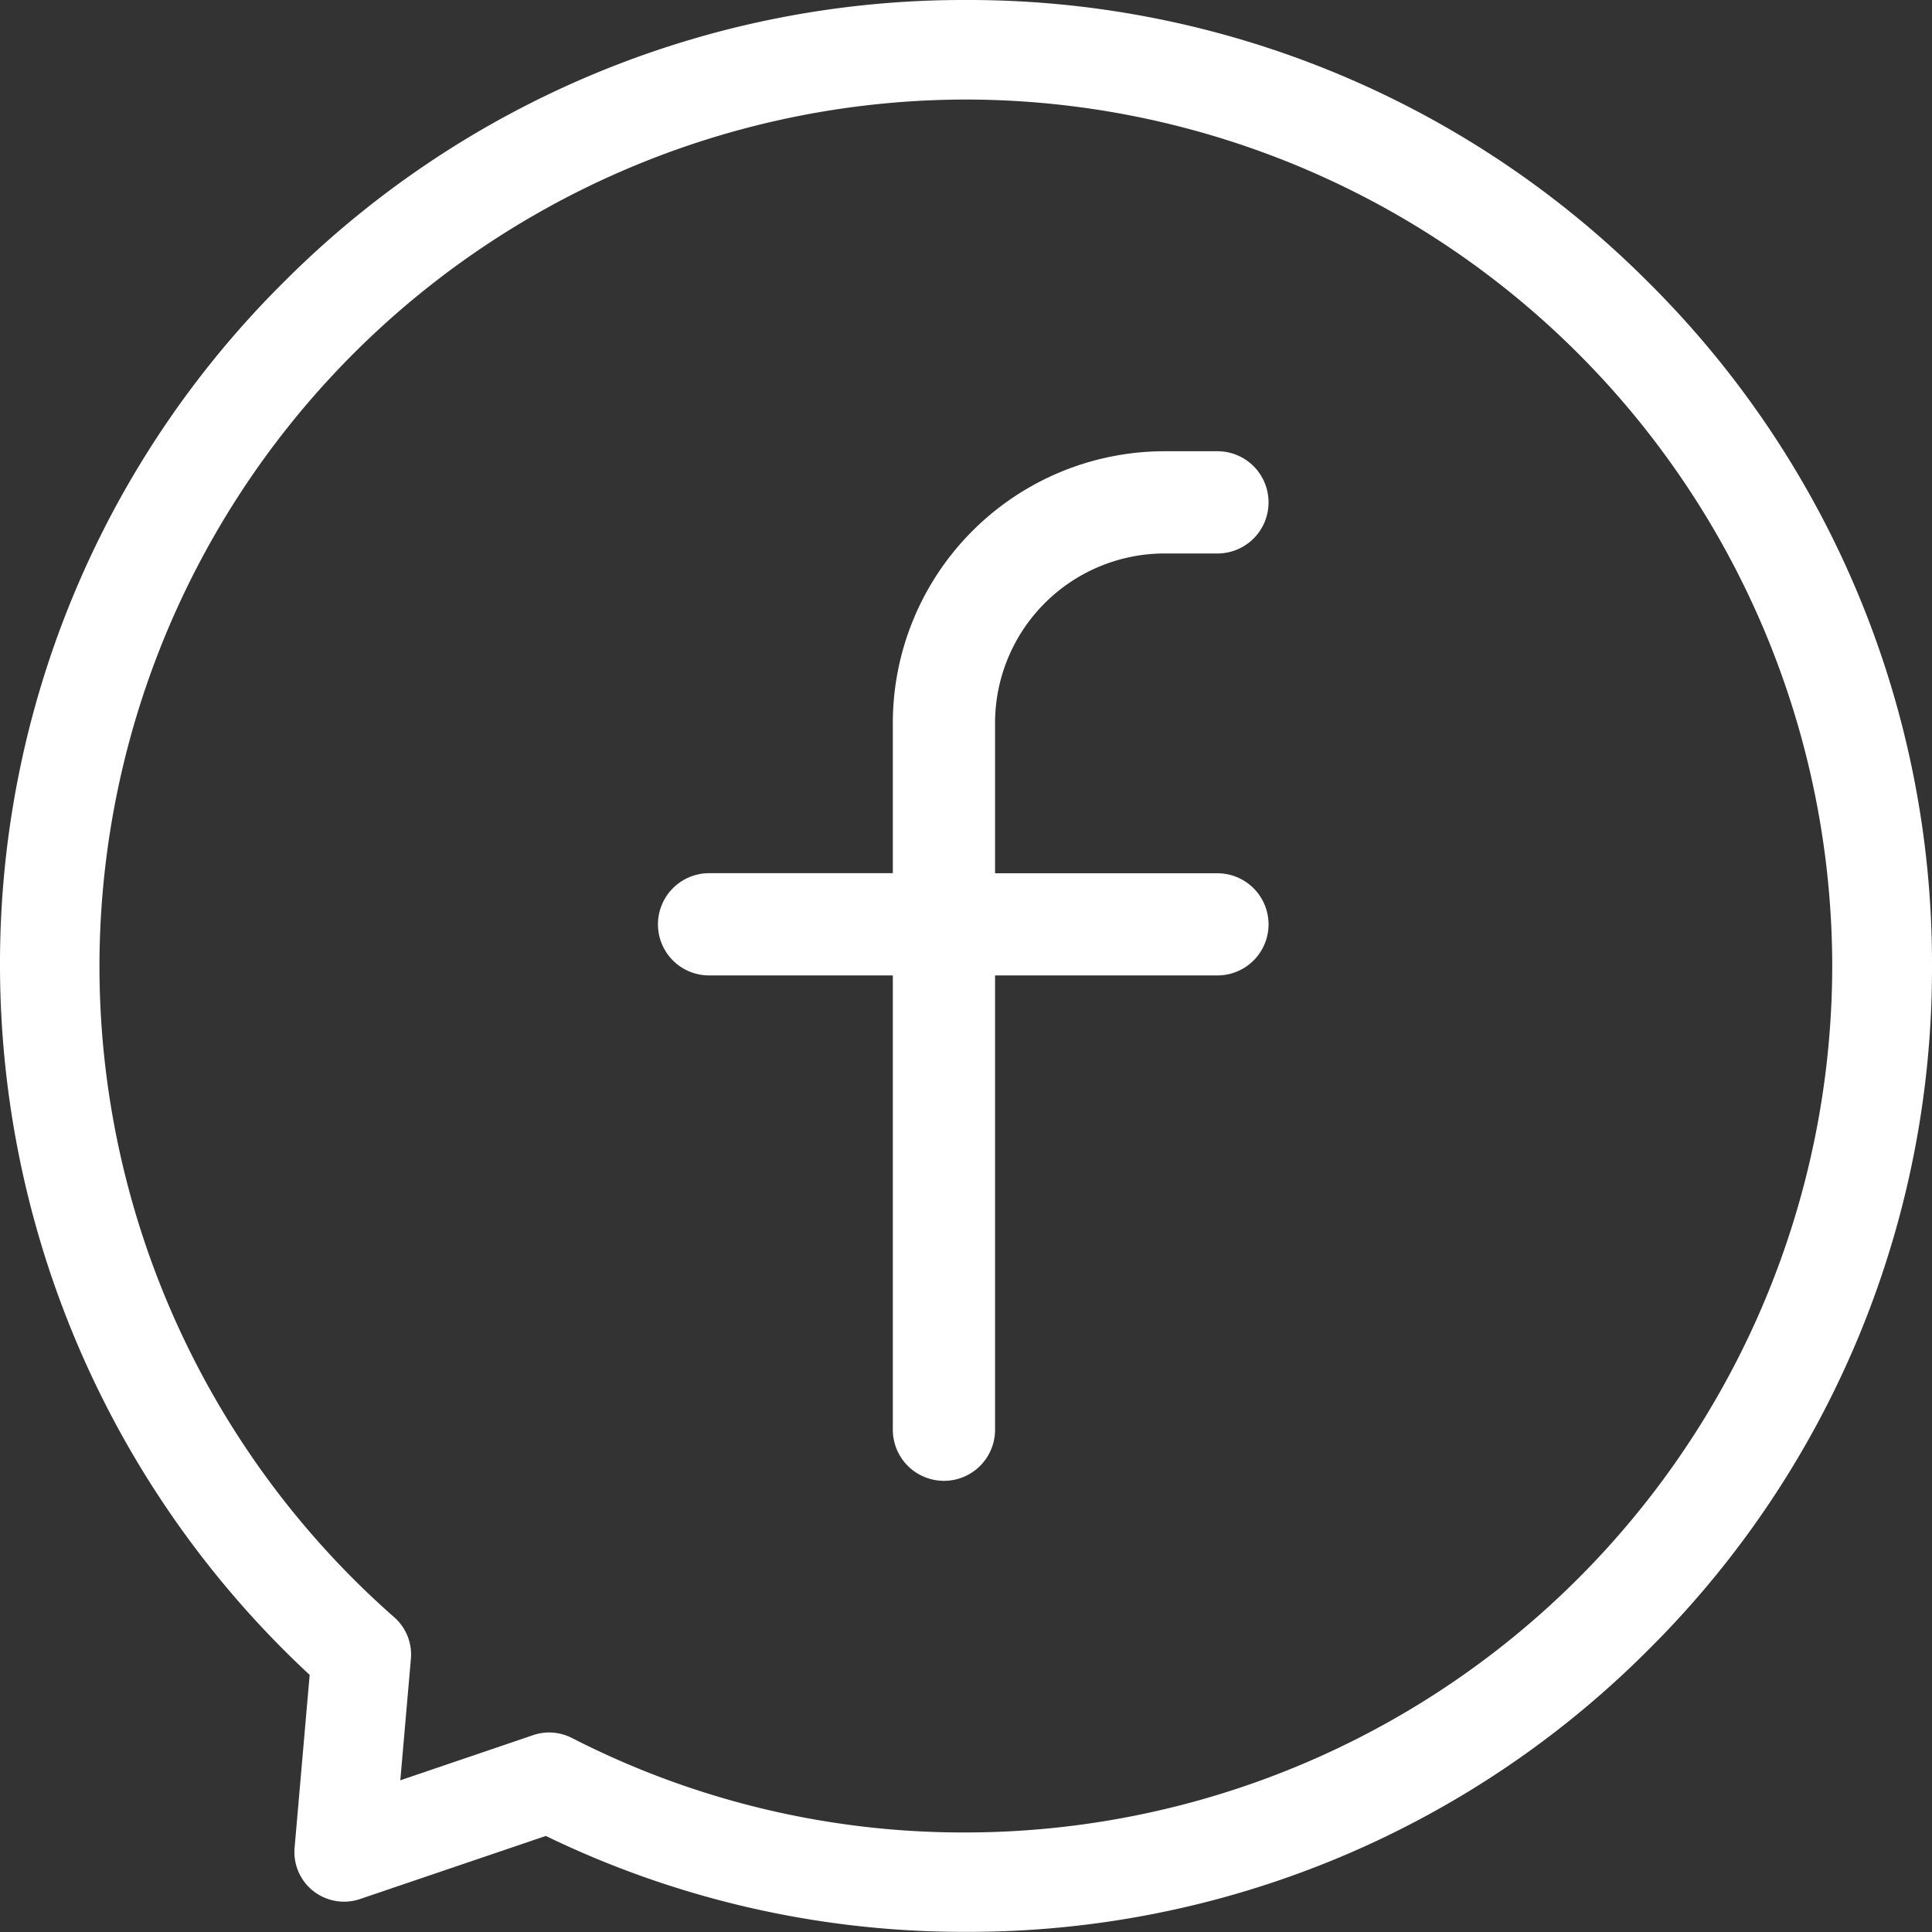 <svg xmlns="http://www.w3.org/2000/svg" xmlns:xlink="http://www.w3.org/1999/xlink" width="25" height="25" viewBox="0 0 25 25">
  <rect x="0" y="0" width="25" height="25" fill="#333333" stroke="none"/>
  <defs>
    <clipPath id="clip-path">
      <path id="Path_20" data-name="Path 20" d="M0,0H25V-25H0Z" fill="none"/>
    </clipPath>
  </defs>
  <g id="Group_12" data-name="Group 12" transform="translate(0 25)">
    <g id="Group_11" data-name="Group 11" clip-path="url(#clip-path)">
      <g id="Group_10" data-name="Group 10" transform="translate(21.339 -21.338)">
        <path id="Path_19" data-name="Path 19" d="M0,0A12.419,12.419,0,0,0-8.839-3.662,12.421,12.421,0,0,0-17.679,0a12.419,12.419,0,0,0-3.66,8.838,12.541,12.541,0,0,0,4.007,9.173l-.195,2.236a.642.642,0,0,0,.245.563.643.643,0,0,0,.606.1l2.4-.815a12.382,12.382,0,0,0,5.438,1.241A12.418,12.418,0,0,0,0,17.677,12.421,12.421,0,0,0,3.661,8.838,12.416,12.416,0,0,0,0,0M-8.839,20.05a11.1,11.1,0,0,1-5.1-1.223.657.657,0,0,0-.294-.071.631.631,0,0,0-.208.035l-1.718.584.137-1.572a.641.641,0,0,0-.216-.538,11.224,11.224,0,0,1-3.814-8.427A11.224,11.224,0,0,1-8.839-2.374,11.223,11.223,0,0,1,2.37,8.838,11.223,11.223,0,0,1-8.839,20.05M-6.271,3.5h.686a.661.661,0,0,0,.661-.661.661.661,0,0,0-.661-.662h-.686A3.519,3.519,0,0,0-9.786,5.69V7.637h-2.377a.662.662,0,0,0-.662.662.661.661,0,0,0,.662.661h2.377v5.878a.662.662,0,0,0,.662.662.661.661,0,0,0,.661-.662V8.96h2.878A.661.661,0,0,0-4.924,8.3a.662.662,0,0,0-.661-.662H-8.463V5.69A2.195,2.195,0,0,1-6.271,3.5" fill="#fff"/>
      </g>
    </g>
  </g>
</svg>
